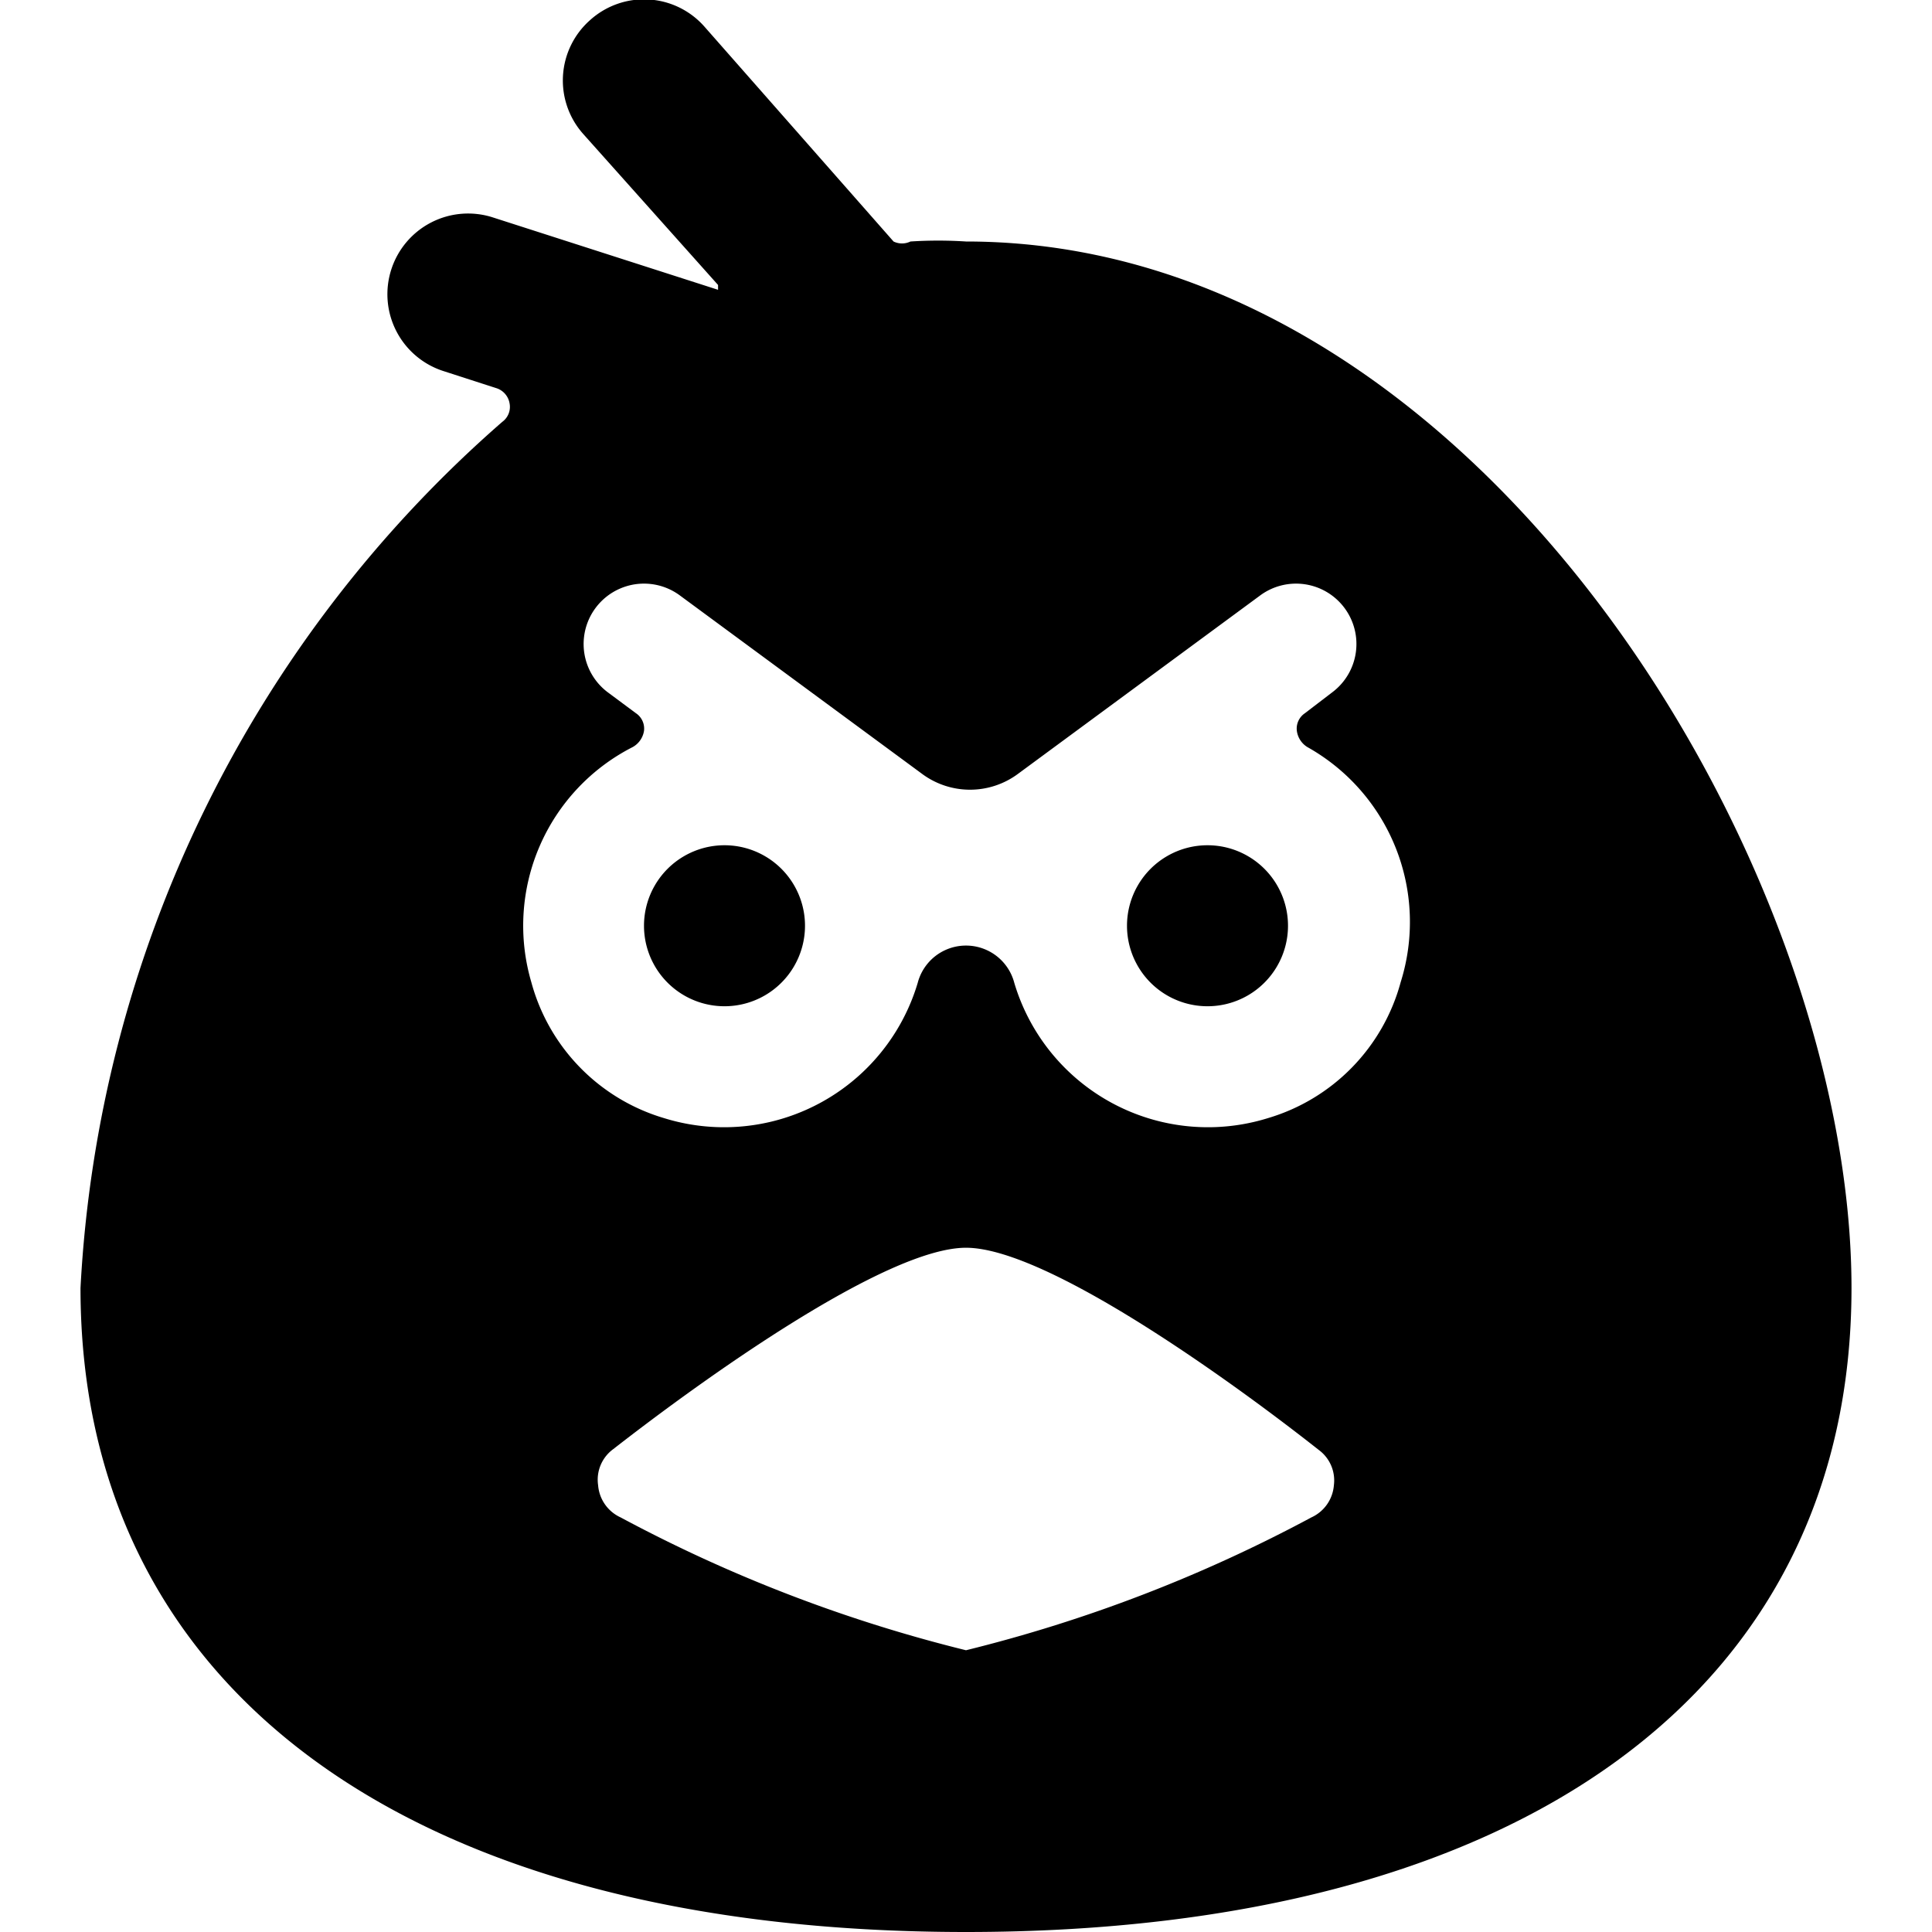 <svg xmlns="http://www.w3.org/2000/svg" viewBox="0 0 24 24"><g><path d="M14 11.5a1 1 0 1 0 2 0 1 1 0 1 0 -2 0" fill="#000000" stroke-width="1"></path><path d="M8 11.5a1 1 0 1 0 2 0 1 1 0 1 0 -2 0" fill="#000000" stroke-width="1"></path><path d="M12 3a5.34 5.34 0 0 0 -0.69 0 0.24 0.24 0 0 1 -0.21 0L8.75 0.33A1 1 0 0 0 7.33 0.25a1 1 0 0 0 -0.08 1.42l1.67 1.87 0 0.06c0 0.06 0 0 0 0l-2.8 -0.9a1 1 0 0 0 -0.61 1.91l0.65 0.21a0.24 0.24 0 0 1 0.17 0.19 0.23 0.23 0 0 1 -0.09 0.23A15.34 15.34 0 0 0 1 16c0 5 4.11 8 11 8s11 -3 11 -8c0 -5.23 -4.62 -13 -11 -13Zm4.29 15.85A18.37 18.37 0 0 1 12 20.5a18.37 18.37 0 0 1 -4.29 -1.65 0.48 0.48 0 0 1 -0.28 -0.4 0.47 0.47 0 0 1 0.19 -0.45c1.09 -0.85 3.38 -2.5 4.38 -2.5s3.29 1.65 4.38 2.51a0.47 0.47 0 0 1 0.19 0.44 0.48 0.48 0 0 1 -0.28 0.4Zm1.11 -6.65a2.42 2.42 0 0 1 -1.65 1.69 2.51 2.51 0 0 1 -3.15 -1.68 0.62 0.62 0 0 0 -1.2 0 2.51 2.51 0 0 1 -3.15 1.68A2.42 2.42 0 0 1 6.6 12.2a2.49 2.49 0 0 1 1.26 -2.92 0.28 0.28 0 0 0 0.14 -0.2 0.23 0.23 0 0 0 -0.1 -0.22l-0.35 -0.26a0.75 0.75 0 1 1 0.9 -1.2l3 2.21a1 1 0 0 0 1.2 0l3 -2.21a0.75 0.75 0 1 1 0.9 1.2l-0.34 0.26a0.23 0.23 0 0 0 -0.1 0.22 0.28 0.28 0 0 0 0.13 0.2 2.49 2.49 0 0 1 1.16 2.92Z" fill="#000000" stroke-width="1"></path></g></svg>
